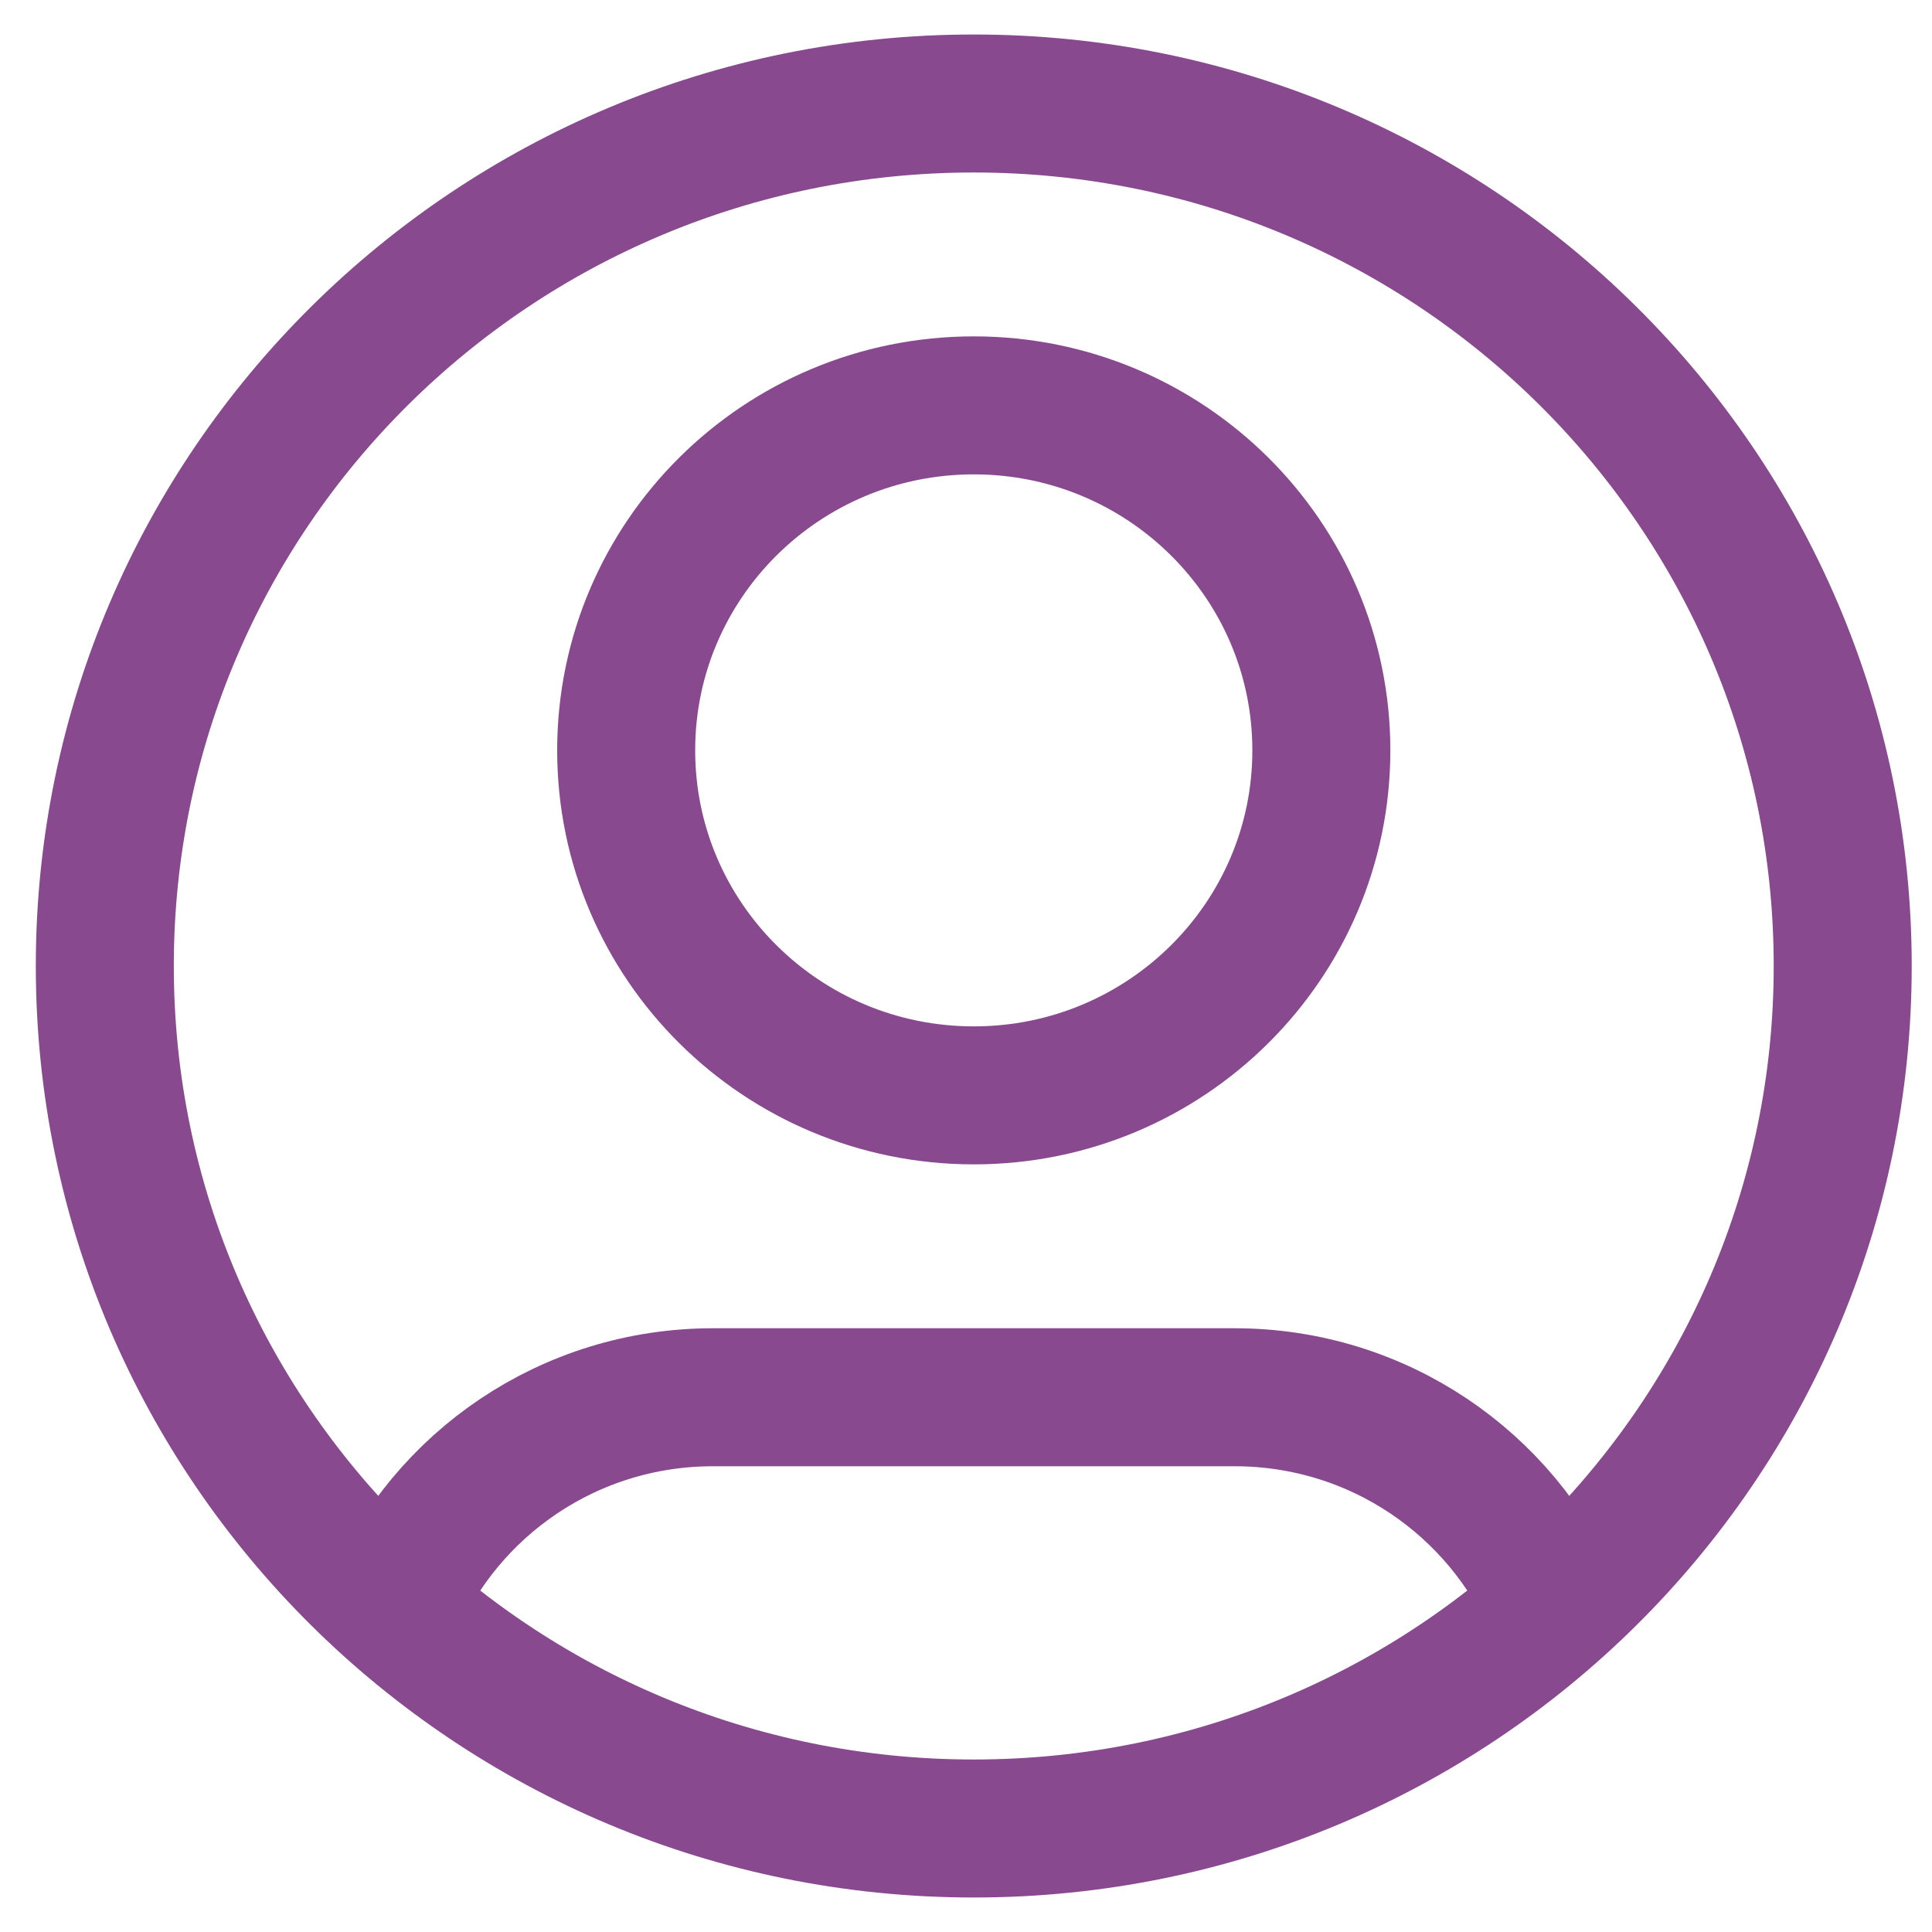 <svg width="28" height="28" viewBox="0 0 28 28" fill="none" xmlns="http://www.w3.org/2000/svg">
<path d="M5.695 23.298C6.461 21.506 8.25 20.25 10.334 20.25H17.891C19.975 20.25 21.764 21.506 22.53 23.298M19.15 10.875C19.15 13.636 16.895 15.875 14.113 15.875C11.33 15.875 9.075 13.636 9.075 10.875C9.075 8.114 11.33 5.875 14.113 5.875C16.895 5.875 19.15 8.114 19.15 10.875ZM26.706 14C26.706 20.904 21.068 26.5 14.113 26.5C7.157 26.5 1.519 20.904 1.519 14C1.519 7.096 7.157 1.5 14.113 1.5C21.068 1.5 26.706 7.096 26.706 14Z" stroke="#88498F" stroke-width="2" stroke-linecap="round" stroke-linejoin="round"/>
</svg>
